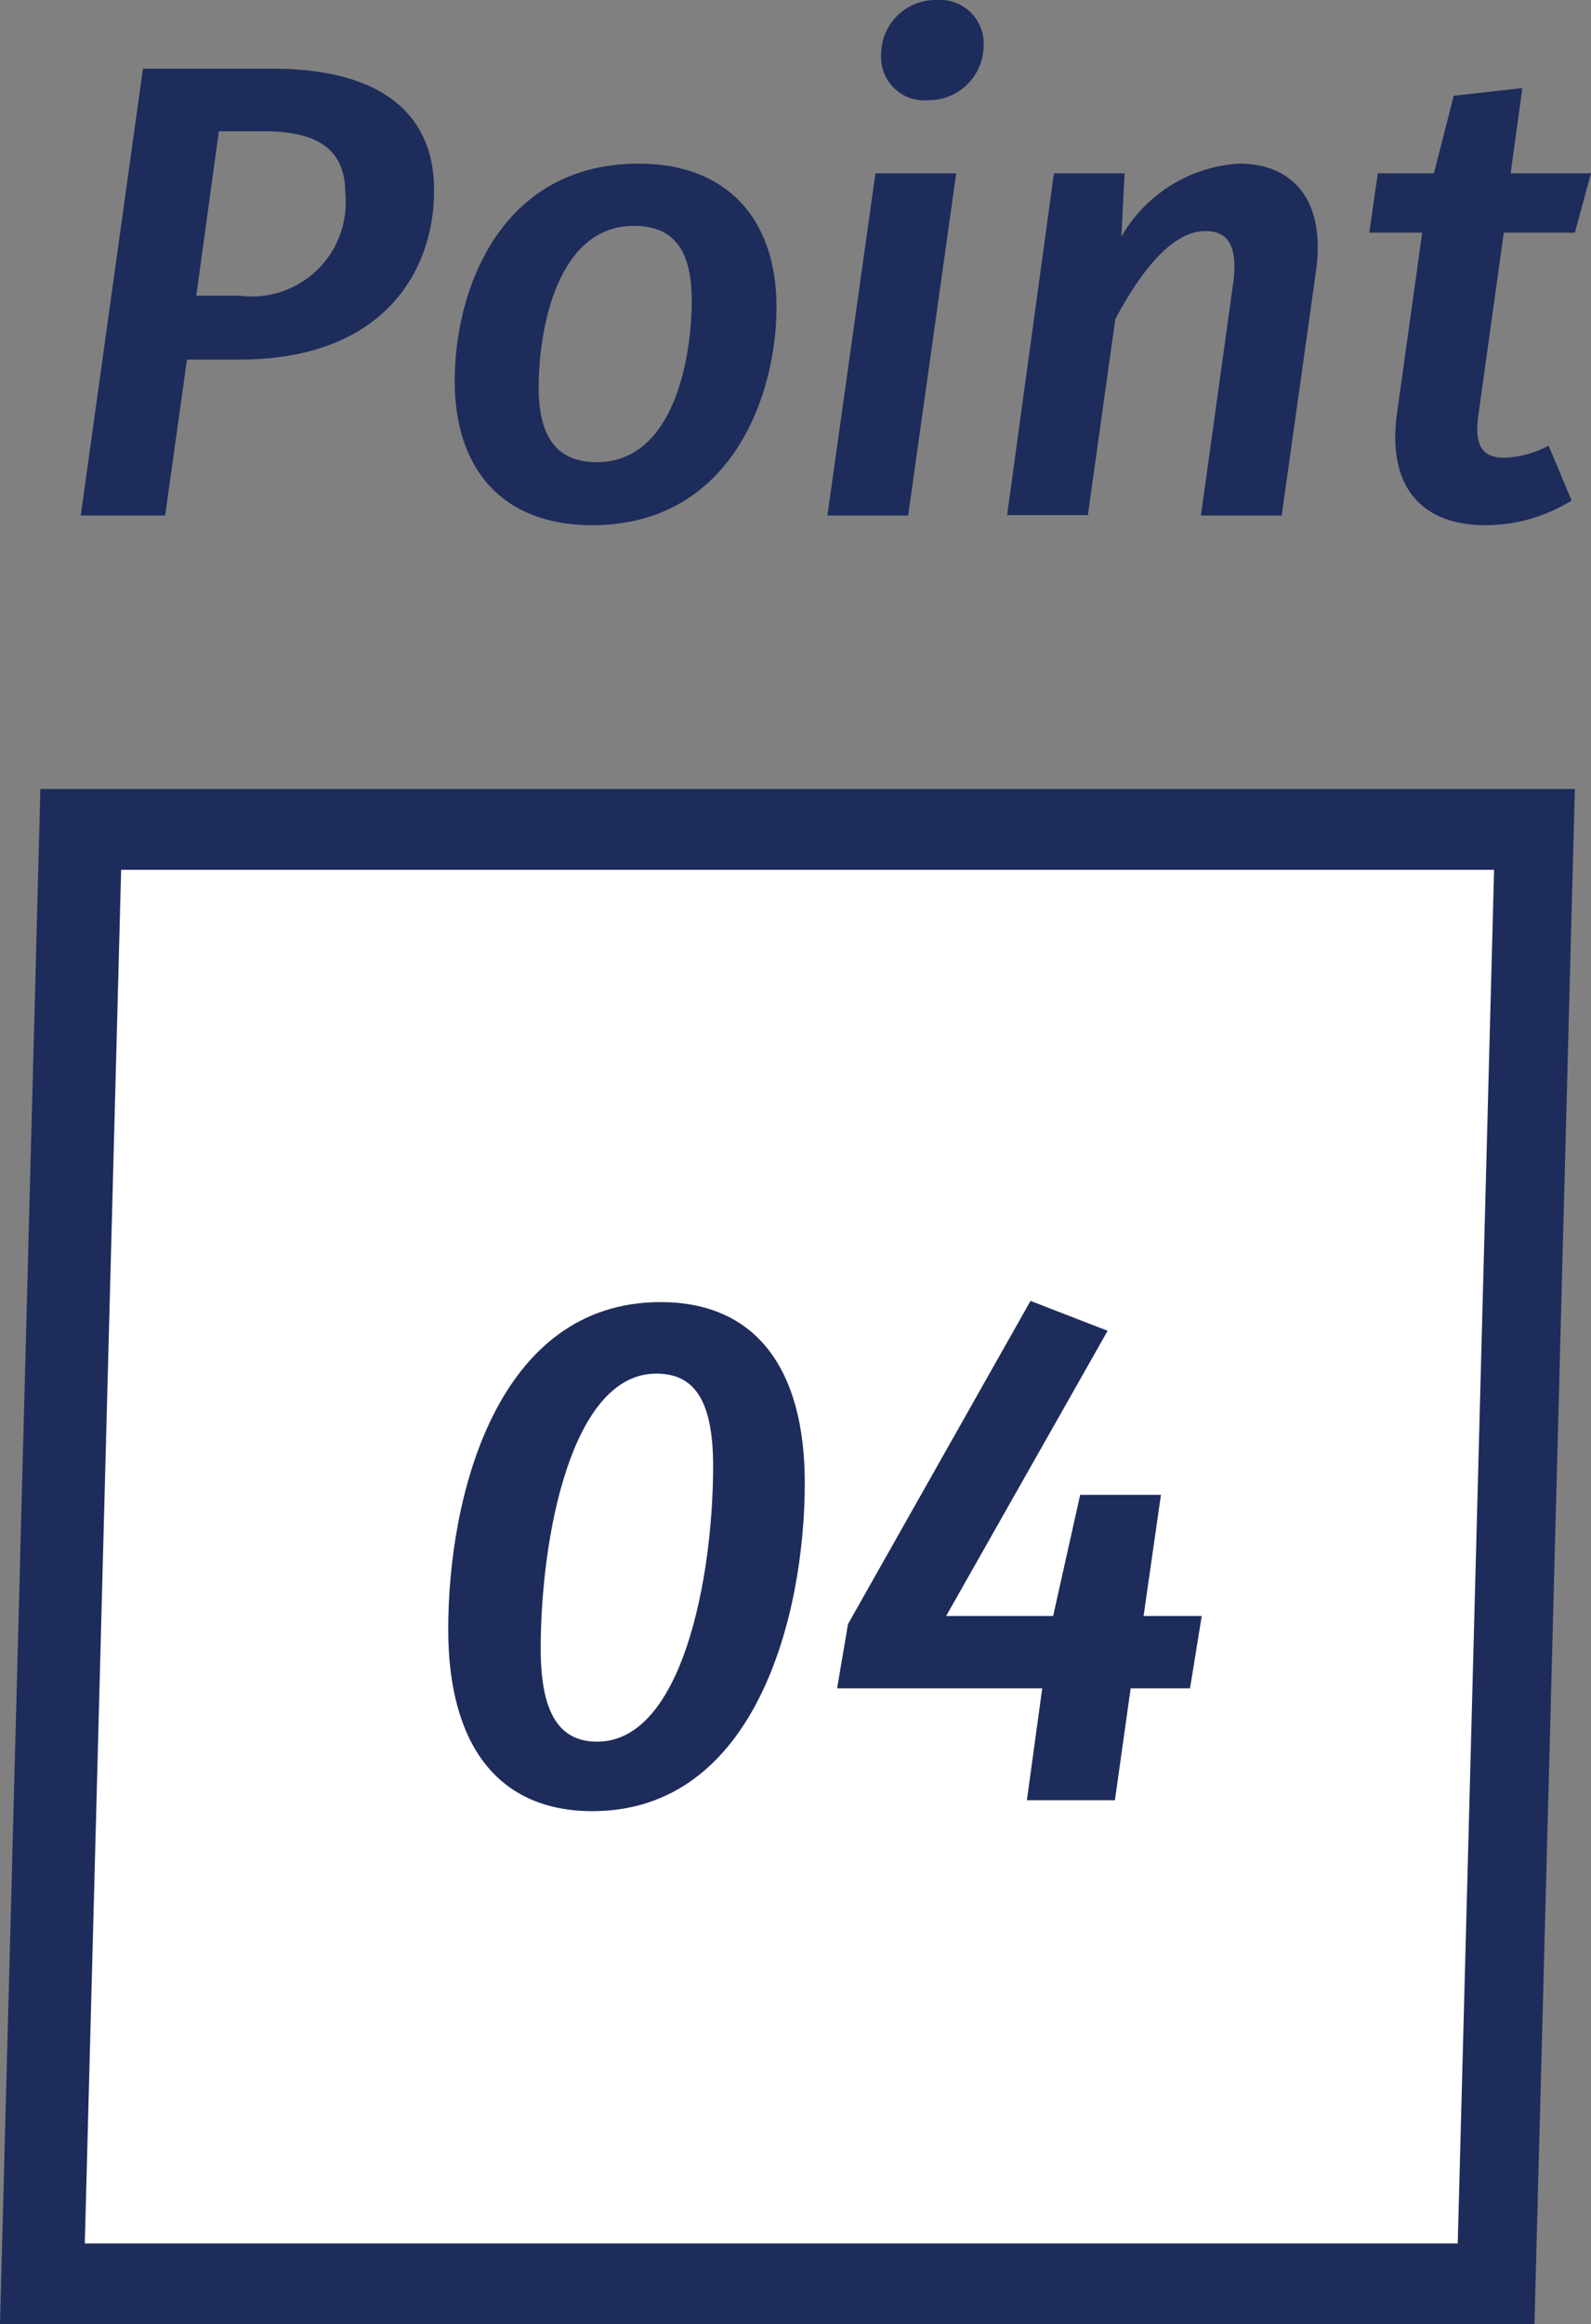 <svg xmlns="http://www.w3.org/2000/svg" viewBox="0 0 39.4 57.53"><rect x="0" y="0" width="39.4" height="57.53" fill="#808080" stroke="none"/><defs><style>.a{fill:#1e2c5b;}.b{fill:#fff;}</style></defs><path class="a" d="M10.75,4.71c0,2-1.25,4.19-4.82,4.19H4.63l-.54,3.86H2L3.54,1.7H6.75C9.24,1.7,10.75,2.67,10.75,4.71Zm-2.2.06c0-1.1-.73-1.52-2-1.52H5.42L4.86,7.32H5.93A2.33,2.33,0,0,0,8.55,4.77Z"/><path class="a" d="M11.26,9.43c0-2.24,1.12-5.38,4.56-5.38,2.19,0,3.41,1.38,3.41,3.55S18.12,13,14.66,13C12.47,13,11.26,11.64,11.26,9.43Zm5.87-2c0-1.28-.48-1.84-1.43-1.84-1.9,0-2.36,2.55-2.36,4,0,1.28.49,1.85,1.44,1.85C16.68,11.44,17.13,8.88,17.13,7.44Z"/><path class="a" d="M22.49,12.76h-2l1.19-8.47h2ZM21.82,1.38A1.35,1.35,0,0,1,23.21,0a1.08,1.08,0,0,1,1.15,1.12A1.36,1.36,0,0,1,23,2.48,1.07,1.07,0,0,1,21.82,1.38Z"/><path class="a" d="M32.59,6.71l-.85,6.05h-2L30.54,7c.13-1-.19-1.28-.69-1.28-.83,0-1.6,1-2.23,2.18l-.68,4.85h-2L26.1,4.29h1.75l-.08,1.57a3.61,3.61,0,0,1,2.91-1.81C32.06,4.05,32.83,5,32.59,6.71Z"/><path class="a" d="M36.62,10.21c-.13.83.09,1.12.64,1.12a2.49,2.49,0,0,0,1.09-.3l.57,1.36a4.07,4.07,0,0,1-2.13.61c-1.63,0-2.45-1-2.19-2.8l.62-4.44H33.91l.21-1.47h1.39L36,2.37l1.7-.19-.29,2.11H39.4L39,5.76H37.24Z"/><polygon class="b" points="1.03 56.53 1.97 20.53 37.97 20.53 37.03 56.53 1.03 56.53"/><path class="a" d="M37,21.53l-.9,34h-34l.9-34H37m2-2H1l-1,38H38l1-38Z"/><path class="a" d="M16.36,32.23c2.32,0,3.57,1.6,3.57,4.48,0,3.26-1.21,8.12-5.26,8.12-2.32,0-3.57-1.62-3.57-4.5C11.1,37.05,12.29,32.23,16.36,32.23ZM16.25,34c-2.1,0-2.86,4.05-2.86,6.81,0,1.66.5,2.3,1.4,2.3,2.11,0,2.87-4.08,2.87-6.82C17.66,34.59,17.15,34,16.25,34Z"/><path class="a" d="M29.47,41.79H28l-.39,2.77H25.43l.38-2.77H20.73L21,40.2l4.52-8,1.91.74L23.43,40h2.65l.67-3h2l-.43,3h1.44Z"/></svg>